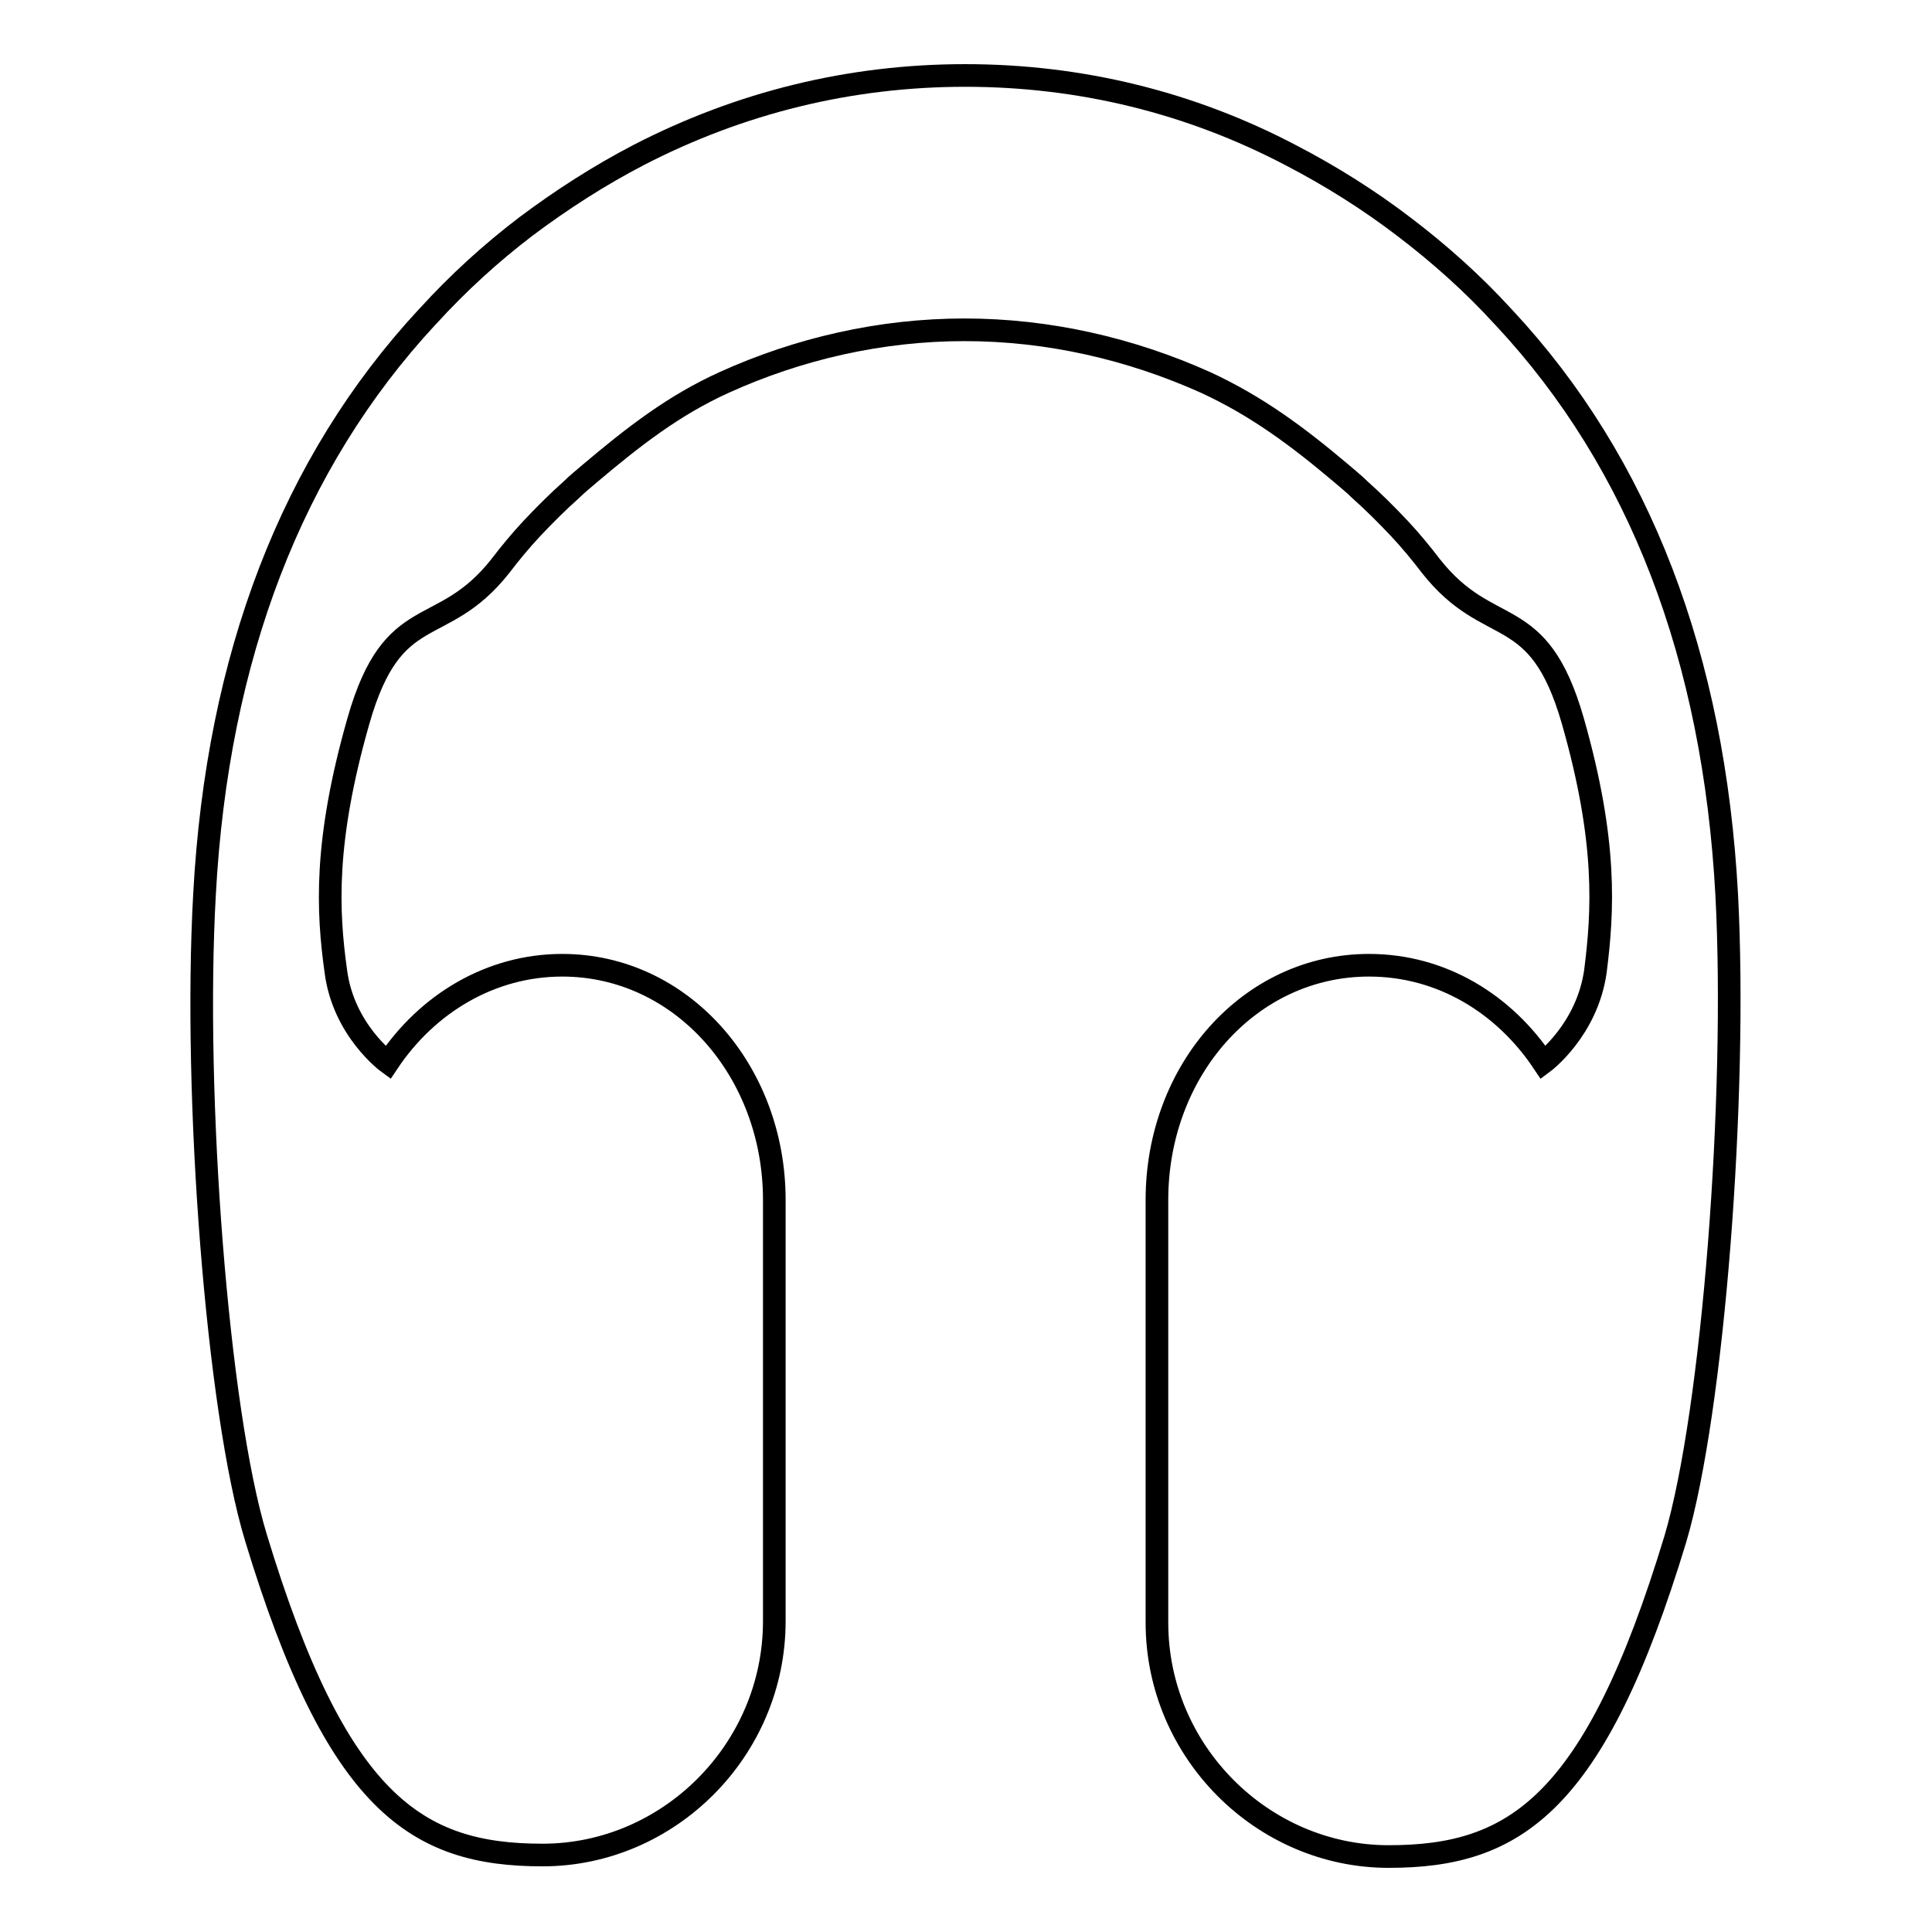 <?xml version="1.0" encoding="utf-8"?>
<!-- Svg Vector Icons : http://www.onlinewebfonts.com/icon -->
<!DOCTYPE svg PUBLIC "-//W3C//DTD SVG 1.1//EN" "http://www.w3.org/Graphics/SVG/1.1/DTD/svg11.dtd">
<svg version="1.1" xmlns="http://www.w3.org/2000/svg" xmlns:xlink="http://www.w3.org/1999/xlink" x="0px" y="0px" viewBox="0 0 256 256" enable-background="new 0 0 256 256" xml:space="preserve">
<g><g><path stroke-width="3" fill-opacity="0" stroke="#000000"  d="M228.8,118.6c-1.7-31.5-11.5-57.2-29.5-76.5c0,0,0,0-0.1-0.1c-4-4.4-8.5-8.4-13.1-11.9c-4.7-3.6-9.8-6.8-15-9.5C157.8,13.6,143.2,10,127.9,10c-15.3,0-29.8,3.6-43.2,10.5c-5.2,2.7-10.2,5.9-15,9.5c-4.6,3.5-9,7.5-13,11.9c0,0,0,0-0.1,0.1c-17.9,19.3-27.8,45-29.5,76.5c-1.5,26.7,1.7,68.4,6.8,85.2c10.7,35.3,21.3,42.1,38,42.1c16.7,0,30.7-13.9,30.7-31v-55.8c0-17.1-12.3-31.1-28.1-31.1c-9.5,0-17.9,5.1-23.1,12.9c0,0-5.9-4.3-6.9-12.1c-1.1-7.9-1.6-17.1,3-33.2c4.6-16.1,11-10.6,18.8-20.5c1.3-1.7,2.7-3.4,4.2-5c1.7-1.8,3.4-3.5,5.2-5.1c0.8-0.8,1.7-1.5,2.5-2.2c5.8-4.9,11.1-9,17.7-12c9.9-4.5,20.8-7,31.9-7c11.1,0,22,2.5,32,7c6.7,3.1,12.1,7.1,17.9,12c0.8,0.7,1.7,1.4,2.5,2.2c1.8,1.6,3.5,3.3,5.2,5.1c1.5,1.6,2.9,3.3,4.2,5c7.8,9.9,14.2,4.5,18.8,20.5c4.6,16.1,4,25.3,3,33.2c-1.1,7.8-6.9,12.1-6.9,12.1c-5.2-7.8-13.5-12.9-23.1-12.9c-15.8,0-28.1,13.9-28.1,31.1V215c0,17.1,14,31,30.7,31c16.7,0,27.3-6.8,38-42.1C227,187,230.2,145.3,228.8,118.6z"/></g></g>
</svg>